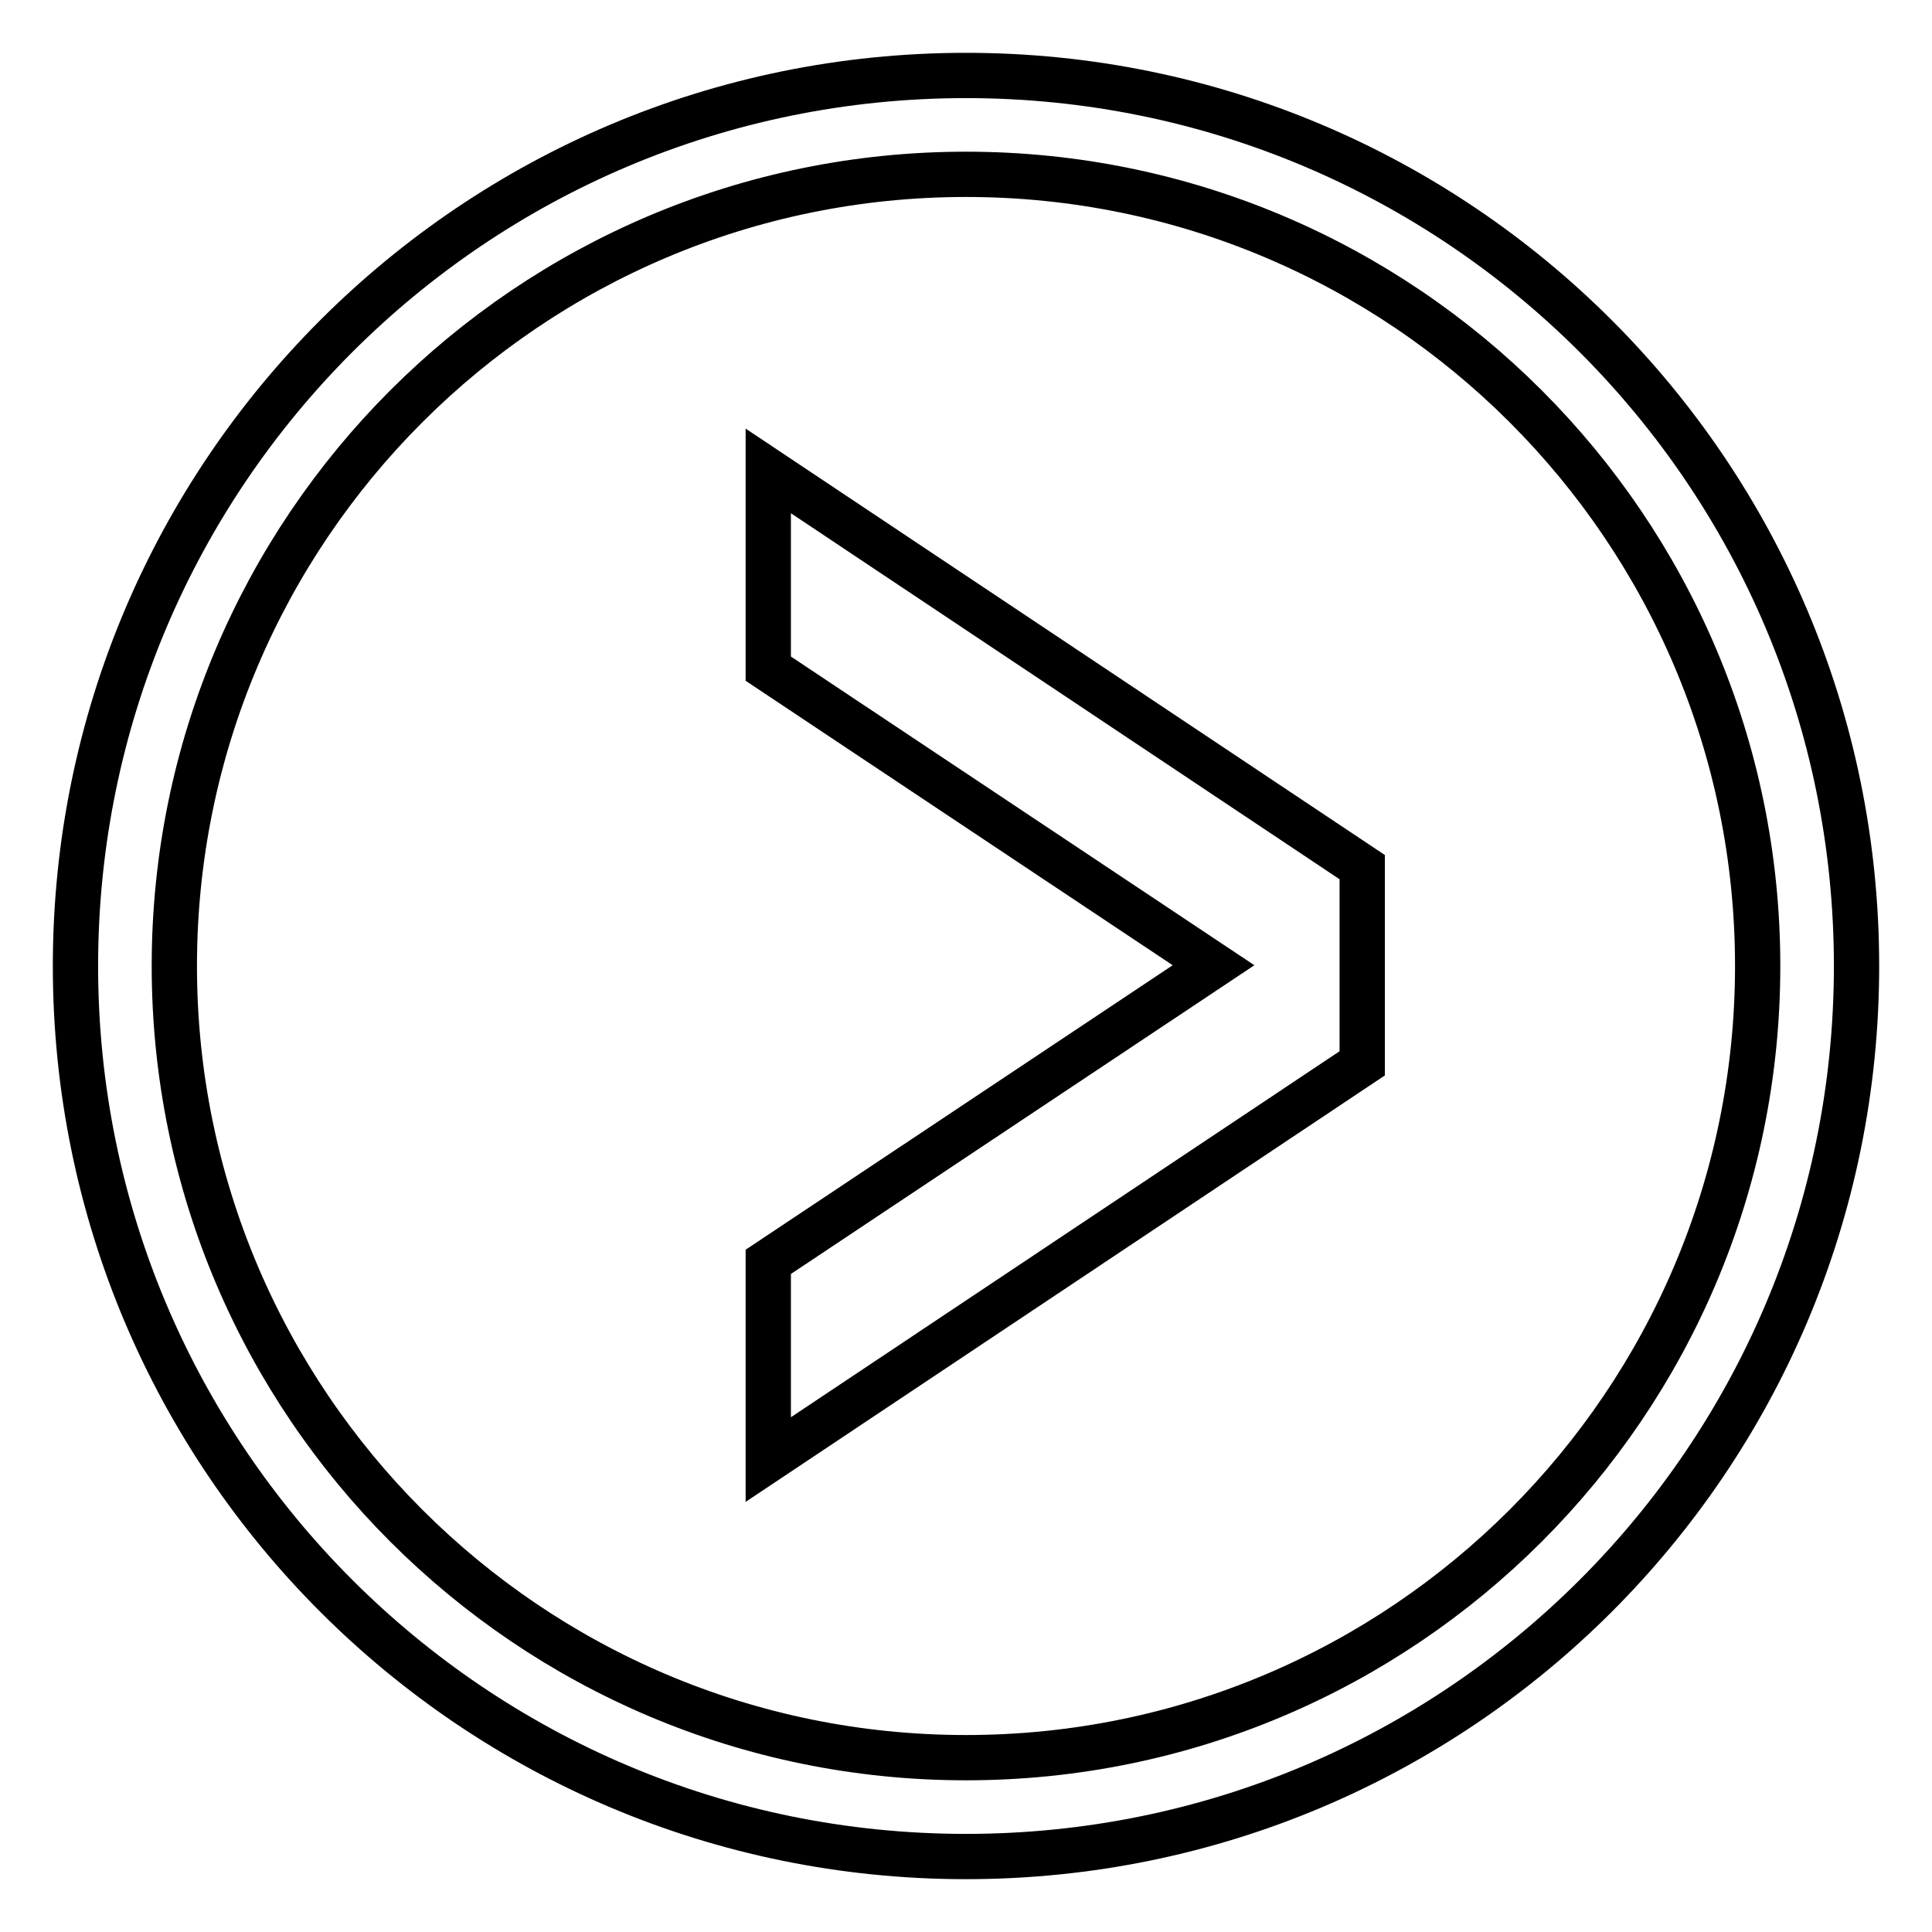 <?xml version="1.0" encoding="utf-8"?>
<!-- Svg Vector Icons : http://www.onlinewebfonts.com/icon -->
<!DOCTYPE svg PUBLIC "-//W3C//DTD SVG 1.1//EN" "http://www.w3.org/Graphics/SVG/1.1/DTD/svg11.dtd">
<svg version="1.1" xmlns="http://www.w3.org/2000/svg" xmlns:xlink="http://www.w3.org/1999/xlink" x="0px" y="0px" viewBox="0 0 256 256" enable-background="new 0 0 256 256" xml:space="preserve">
<g><g><path stroke-width="6" fill-opacity="0" stroke="#000000"  d="M180.5,128v-13.1l-78.7-52.5v26.2l59,39.3l-59,39.3v26.2l78.7-52.5V128z M128,246c65.2,0,118-52.8,118-118c0-65.2-52.8-118-118-118C62.8,10,10,62.8,10,128C10,193.2,62.8,246,128,246z M128,232.9c57.9,0,104.9-47,104.9-104.9c0-57.9-47-104.9-104.9-104.9c-57.9,0-104.9,47-104.9,104.9C23.1,185.9,70.1,232.9,128,232.9z"/></g></g>
</svg>